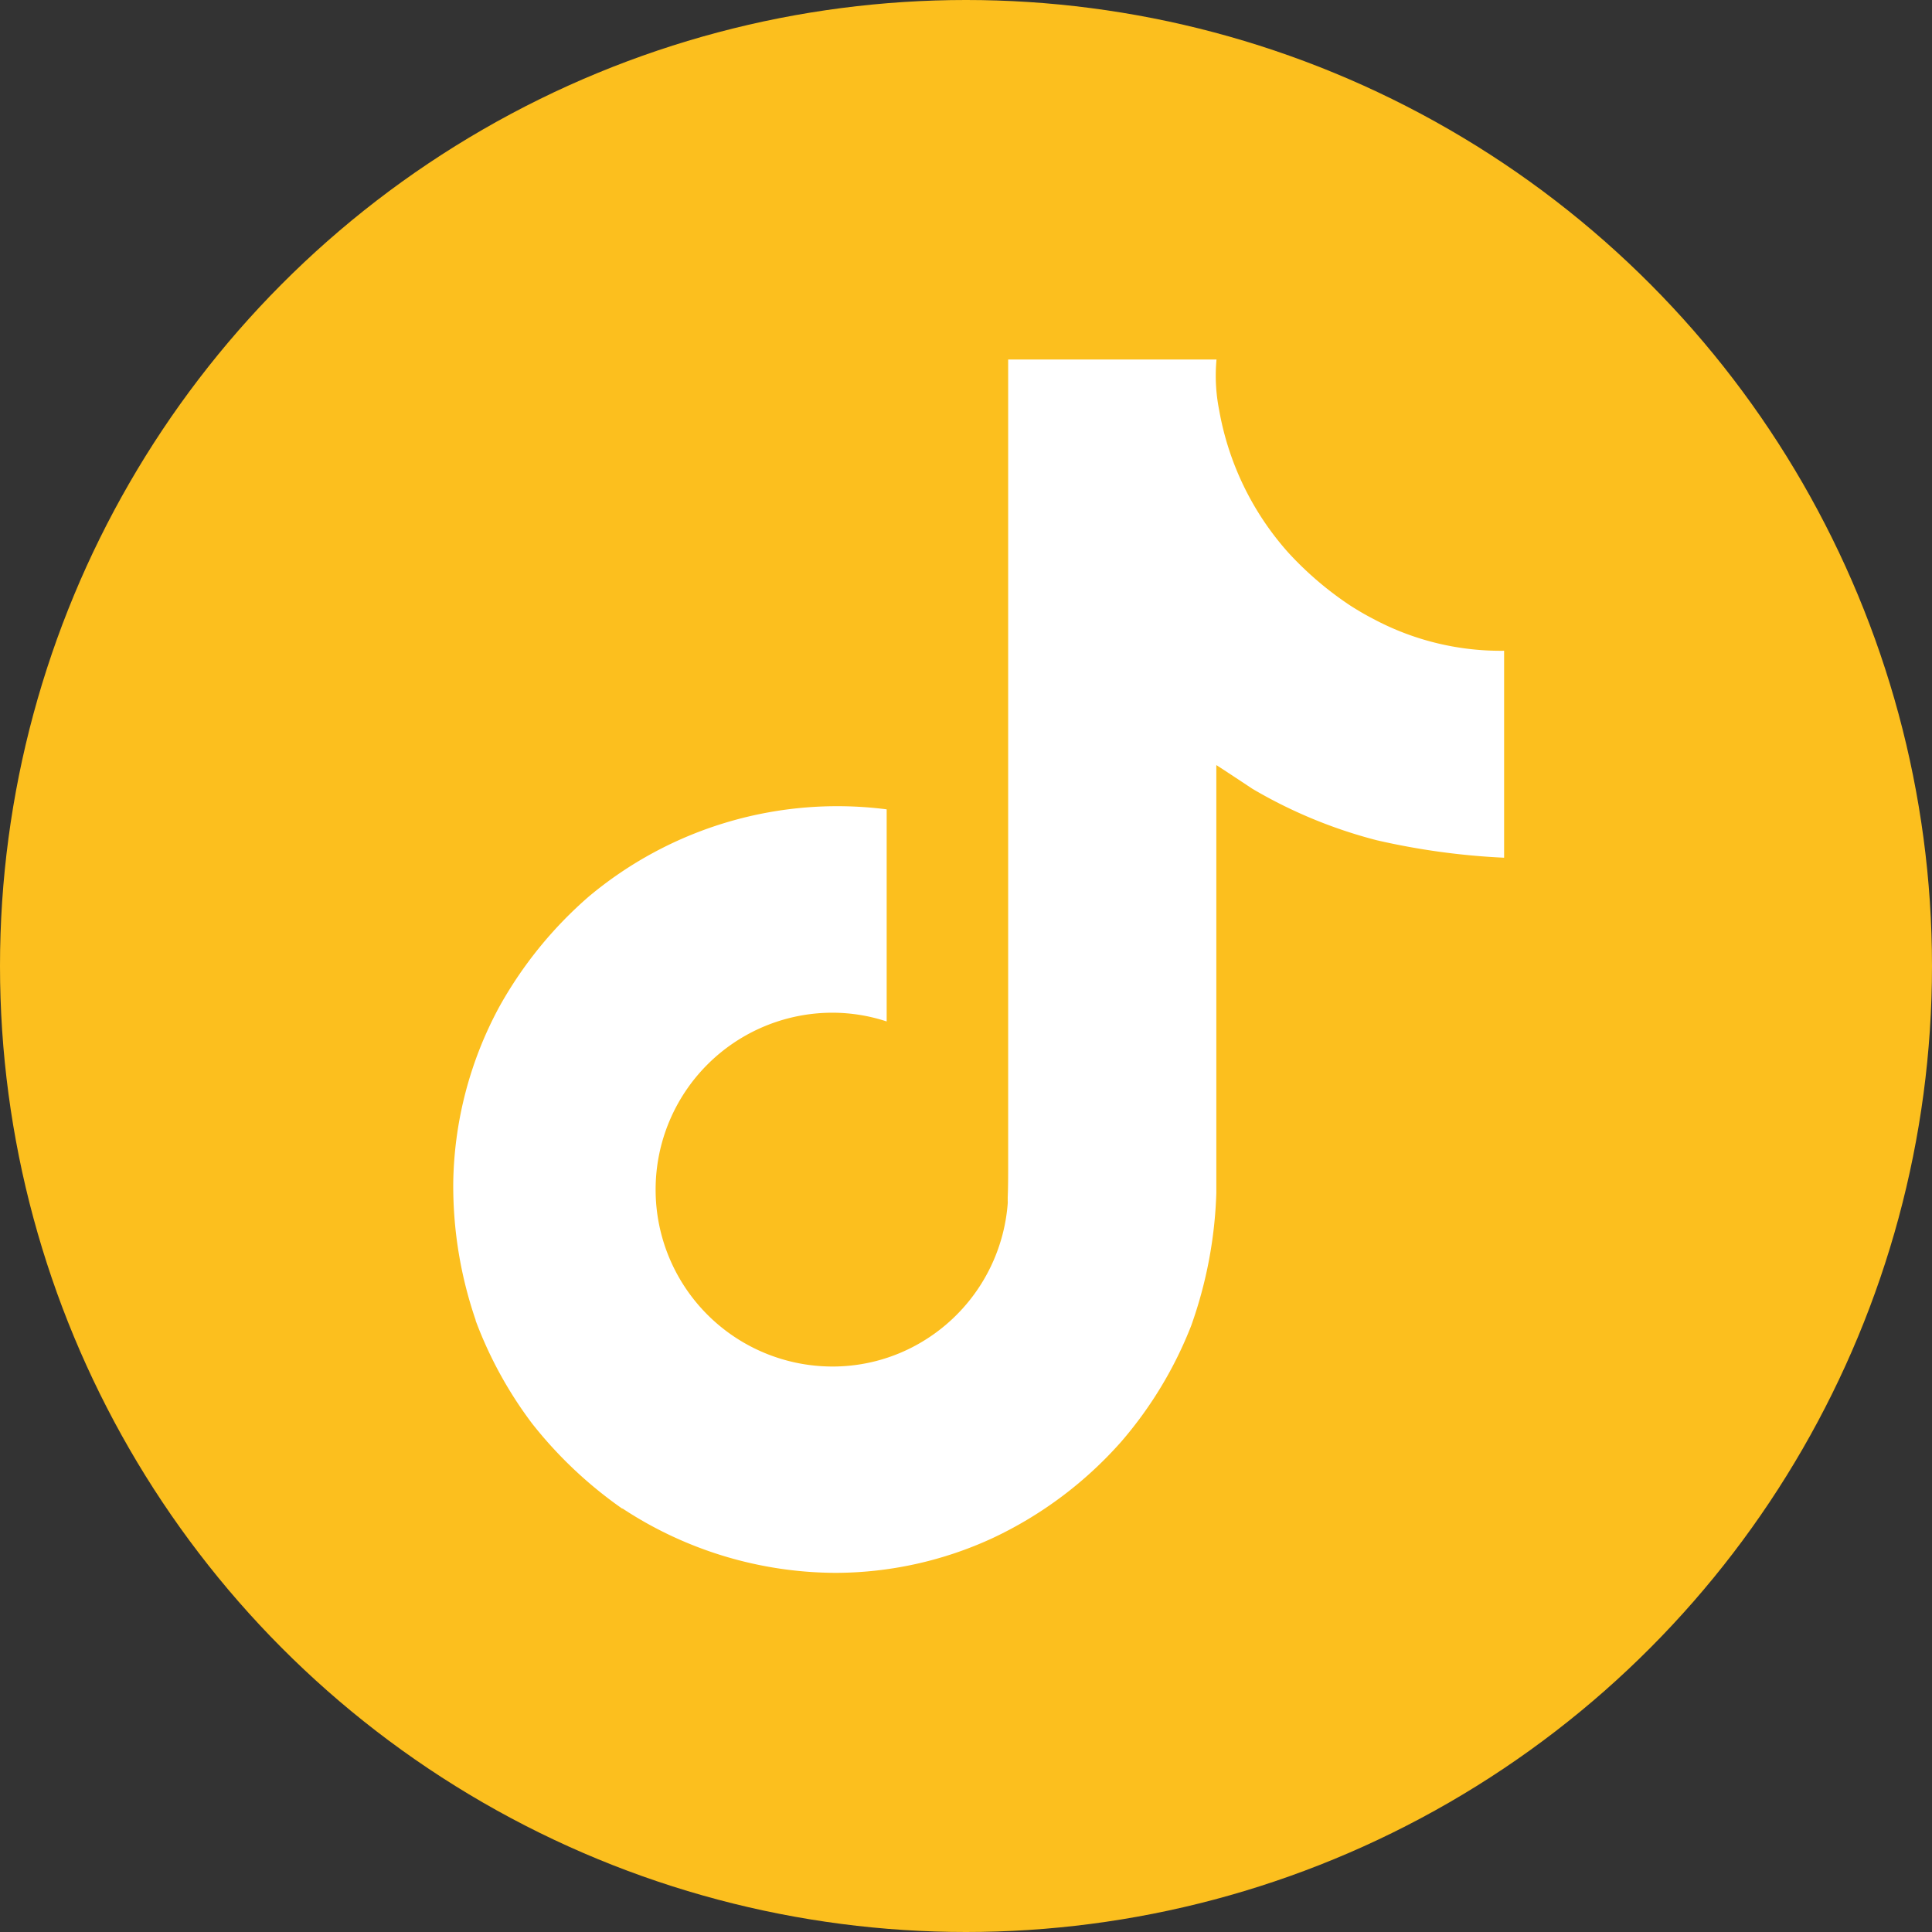 <svg id="Groupe_1045" data-name="Groupe 1045" xmlns="http://www.w3.org/2000/svg" width="22.088" height="22.088" viewBox="0 0 22.088 22.088">
  <rect x="0" y="0" width="22.088" height="22.088" fill="#333333" stroke="none"/>
  <circle id="Ellipse_1" data-name="Ellipse 1" cx="11.044" cy="11.044" r="11.044" transform="translate(0 0)" fill="#fcbf1e"/>
  <path id="logo-tiktok-svgrepo-com" d="M58.482,18.966a3.158,3.158,0,0,1-.273-.159,3.839,3.839,0,0,1-.7-.6,3.307,3.307,0,0,1-.79-1.63h0A2.008,2.008,0,0,1,56.689,16H54.307v9.21c0,.124,0,.246-.005.367,0,.015,0,.029,0,.045a.1.1,0,0,1,0,.021v.005a2.022,2.022,0,0,1-1.018,1.605,1.988,1.988,0,0,1-.985.26,2.022,2.022,0,0,1,0-4.045,1.99,1.99,0,0,1,.619.1l0-2.425a4.424,4.424,0,0,0-3.409,1,4.674,4.674,0,0,0-1.02,1.258,4.358,4.358,0,0,0-.526,2,4.721,4.721,0,0,0,.256,1.581v.006a4.654,4.654,0,0,0,.647,1.179,4.84,4.84,0,0,0,1.032.973v-.006l.006.006a4.457,4.457,0,0,0,2.431.732,4.3,4.3,0,0,0,1.8-.4,4.529,4.529,0,0,0,1.465-1.1,4.578,4.578,0,0,0,.8-1.327,4.971,4.971,0,0,0,.287-1.518V20.637c.029.017.414.272.414.272a5.508,5.508,0,0,0,1.419.587,8.174,8.174,0,0,0,1.457.2V19.33A3.089,3.089,0,0,1,58.482,18.966Z" transform="translate(-42.781 -11.89)" fill="#fff"/>
</svg>

